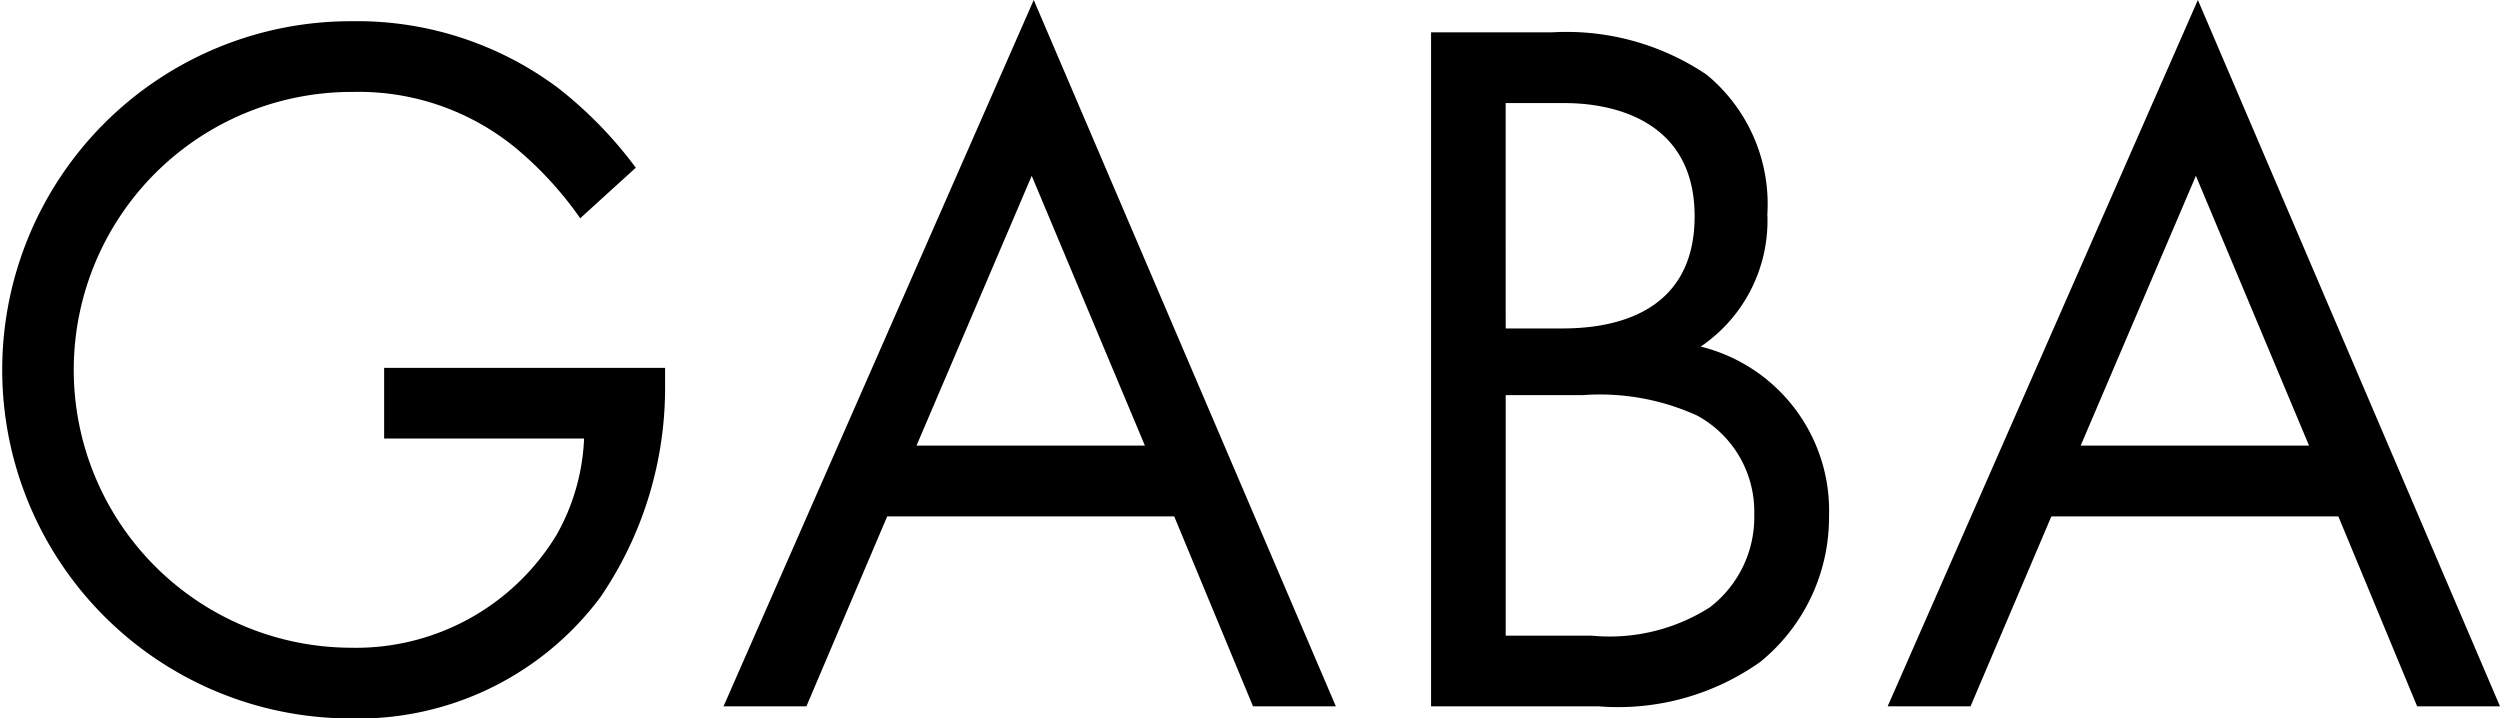 <svg xmlns="http://www.w3.org/2000/svg" width="66.571" height="19.132" viewBox="0 0 66.571 19.132">
  <g id="グループ_23463" data-name="グループ 23463" transform="translate(-382.771 -866.612)">
    <path id="パス_36283" data-name="パス 36283" d="M393,876.781h7.481v.43a9.887,9.887,0,0,1-1.722,5.677,8.051,8.051,0,0,1-6.673,3.229,9.283,9.283,0,1,1,.054-18.566,8.937,8.937,0,0,1,5.489,1.775,10.981,10.981,0,0,1,2.072,2.126l-1.48,1.346a9.507,9.507,0,0,0-1.7-1.857,6.589,6.589,0,0,0-4.359-1.507,7.4,7.4,0,0,0-.054,14.8,6.245,6.245,0,0,0,5.489-3.014,5.677,5.677,0,0,0,.727-2.556H393Z" transform="translate(0 -0.374)"/>
    <path id="パス_36284" data-name="パス 36284" d="M426.772,880.362h-7.642l-2.152,5.059h-2.207l8.261-18.809,8.045,18.809h-2.206Zm-.78-1.884-3.014-7.184-3.068,7.184Z" transform="translate(-12.734)"/>
    <path id="パス_36285" data-name="パス 36285" d="M449.286,868.042a6.67,6.67,0,0,1,4.117,1.13,4.463,4.463,0,0,1,1.614,3.714,4.049,4.049,0,0,1-1.775,3.524,4.5,4.5,0,0,1,3.417,4.521,4.96,4.96,0,0,1-1.83,3.875,6.547,6.547,0,0,1-4.3,1.184h-4.467V868.042Zm-1.237,7.885h1.507c1.049,0,3.524-.216,3.524-2.987,0-2.96-2.906-3.014-3.471-3.014h-1.561Zm0,8.18h2.287a4.965,4.965,0,0,0,3.148-.753,3.026,3.026,0,0,0,1.184-2.476,2.907,2.907,0,0,0-1.533-2.637,6.257,6.257,0,0,0-3.041-.538h-2.045Z" transform="translate(-25.184 -0.569)"/>
    <path id="パス_36286" data-name="パス 36286" d="M478.26,880.362h-7.641l-2.153,5.059h-2.207l8.261-18.809,8.045,18.809h-2.206Zm-.78-1.884-3.013-7.184-3.068,7.184Z" transform="translate(-33.223)"/>
  </g>
</svg>
